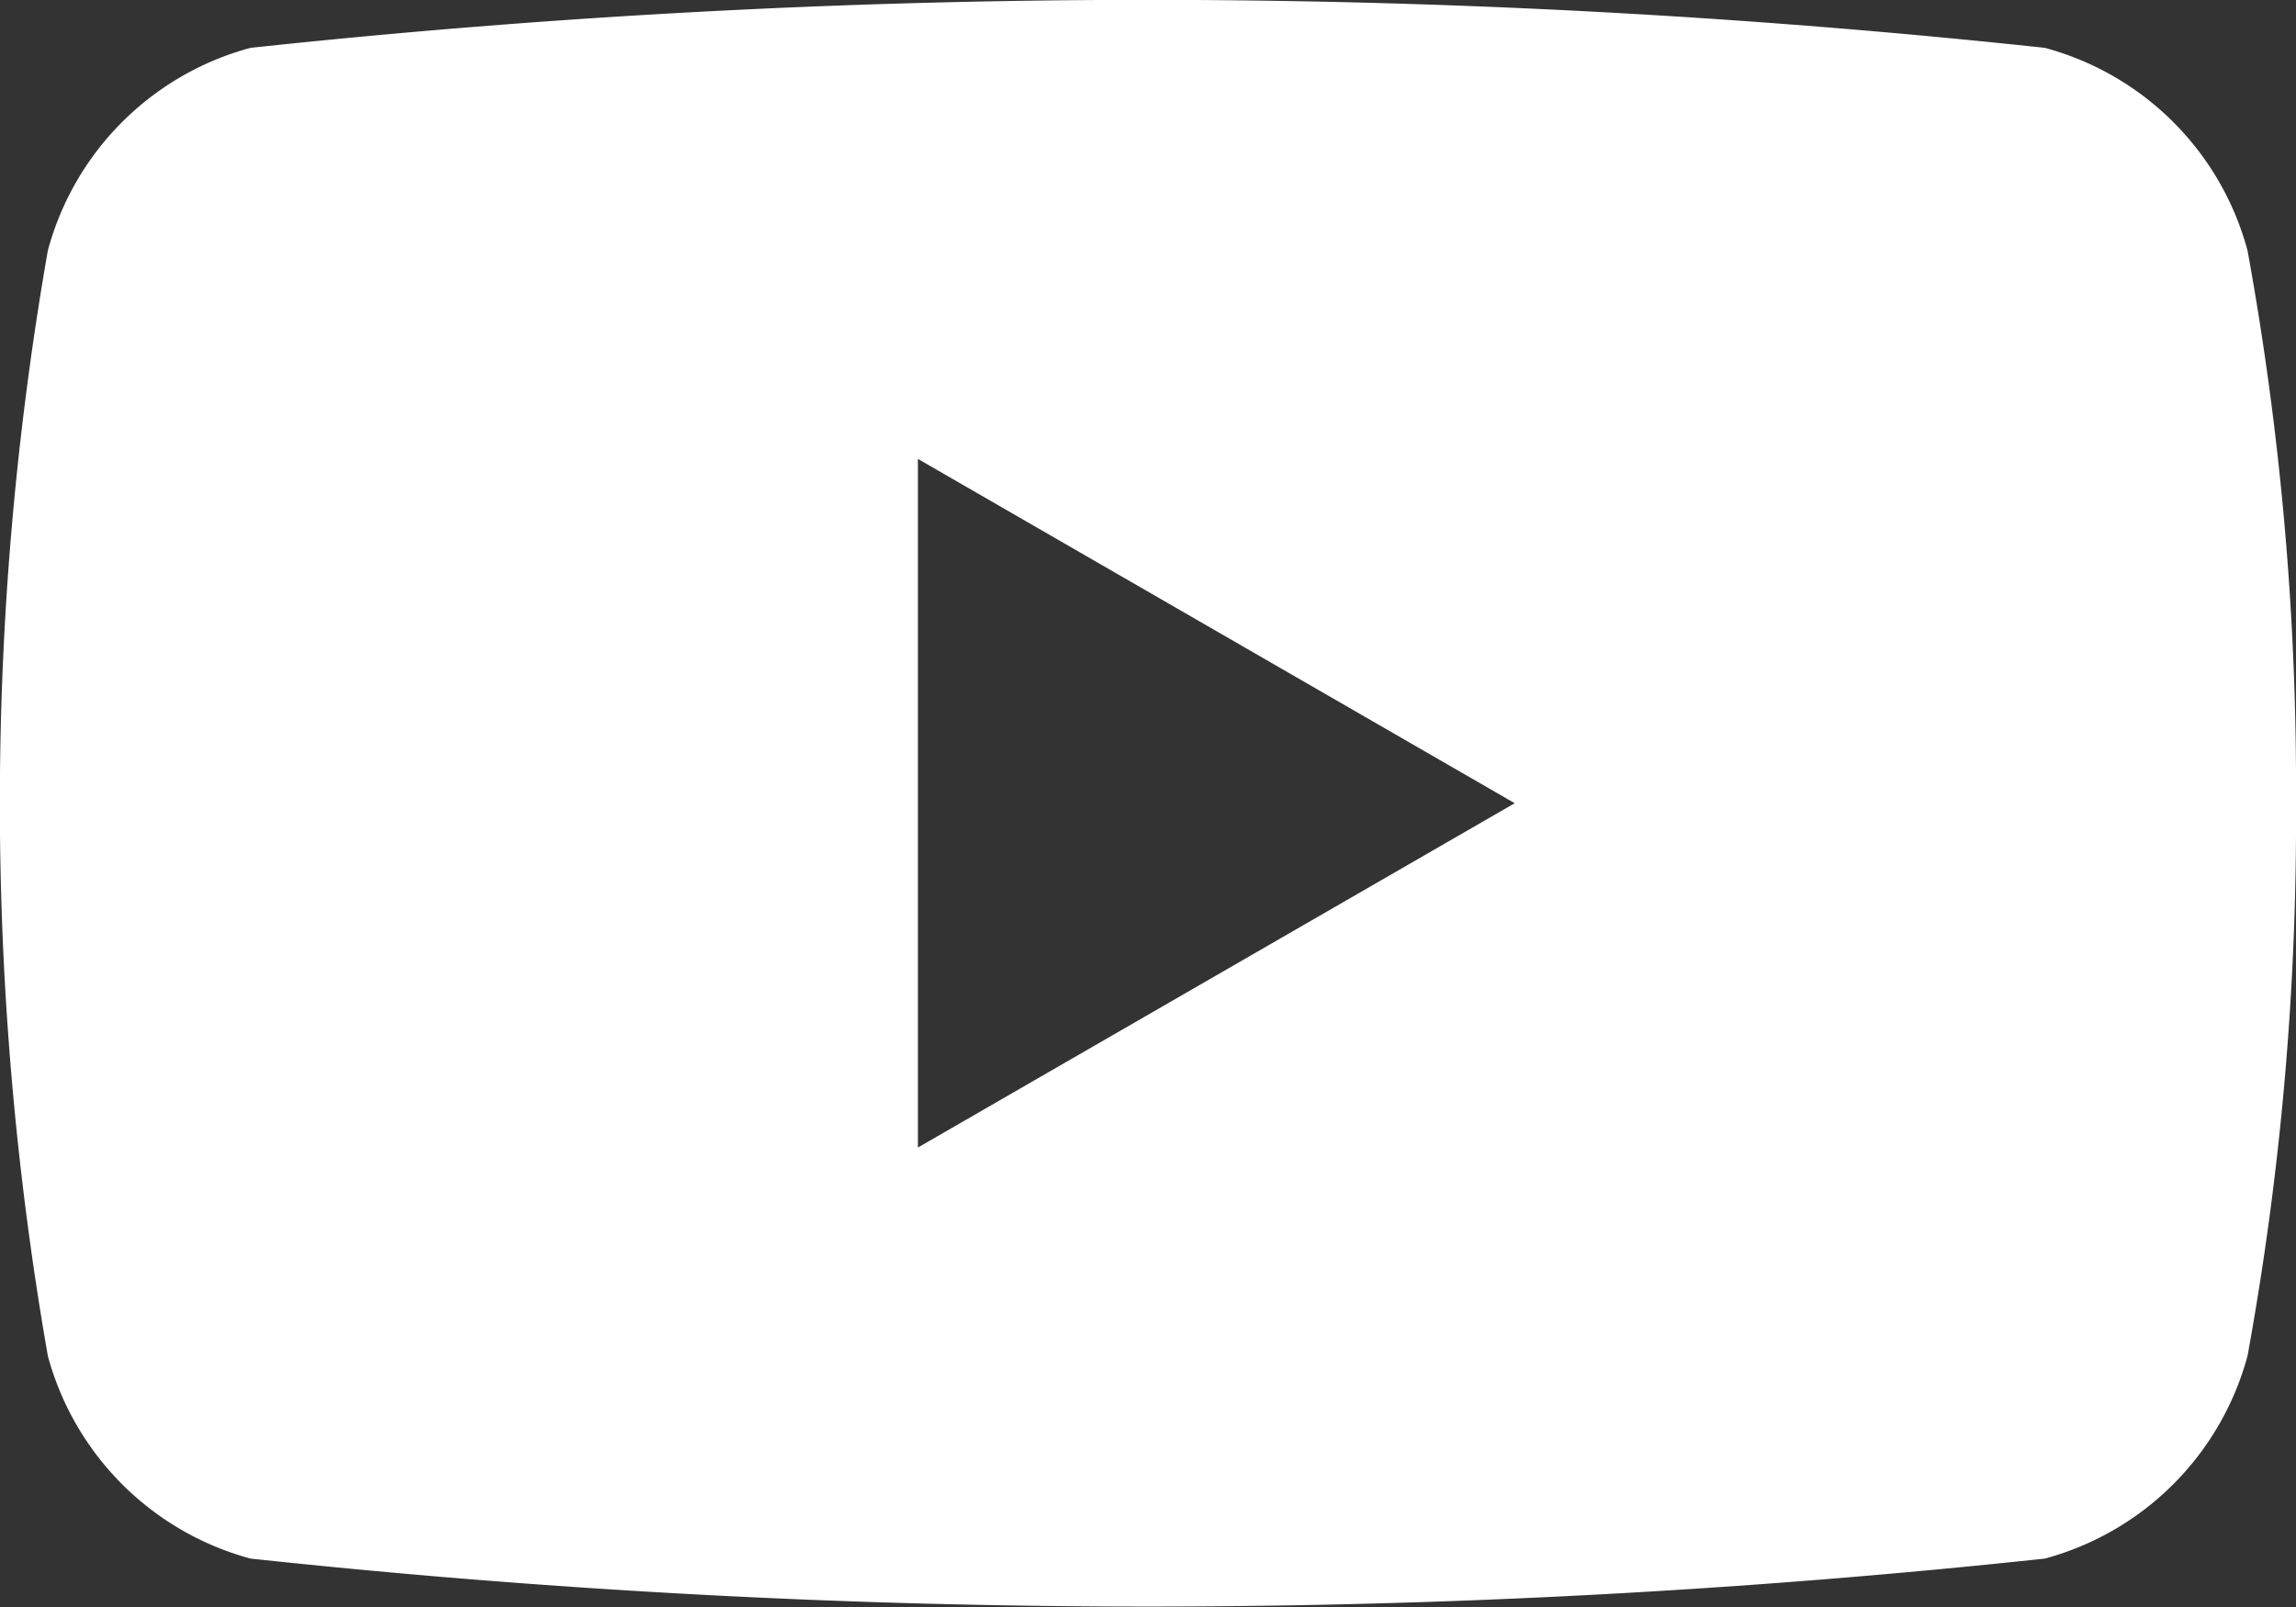 <svg xmlns="http://www.w3.org/2000/svg" width="36.47" height="25.53" viewBox="0 0 36.47 25.53"><rect x="0" y="0" width="36.47" height="25.53" fill="#333333" stroke="none"/><g data-name="yt play"><path fill="#fff" d="M36.47 12.76a47.52 47.52 0 0 1-.77 8.78 4.57 4.57 0 0 1-3.22 3.22 133.6 133.6 0 0 1-28.5 0 4.57 4.57 0 0 1-3.22-3.22 50.95 50.95 0 0 1 0-17.56A4.56 4.56 0 0 1 3.98.76a133.6 133.6 0 0 1 28.5 0 4.56 4.56 0 0 1 3.22 3.22 47.5 47.5 0 0 1 .77 8.78Zm-21.89 5.47 9.48-5.47-9.48-5.47Z" data-name="Path 61"/></g></svg>